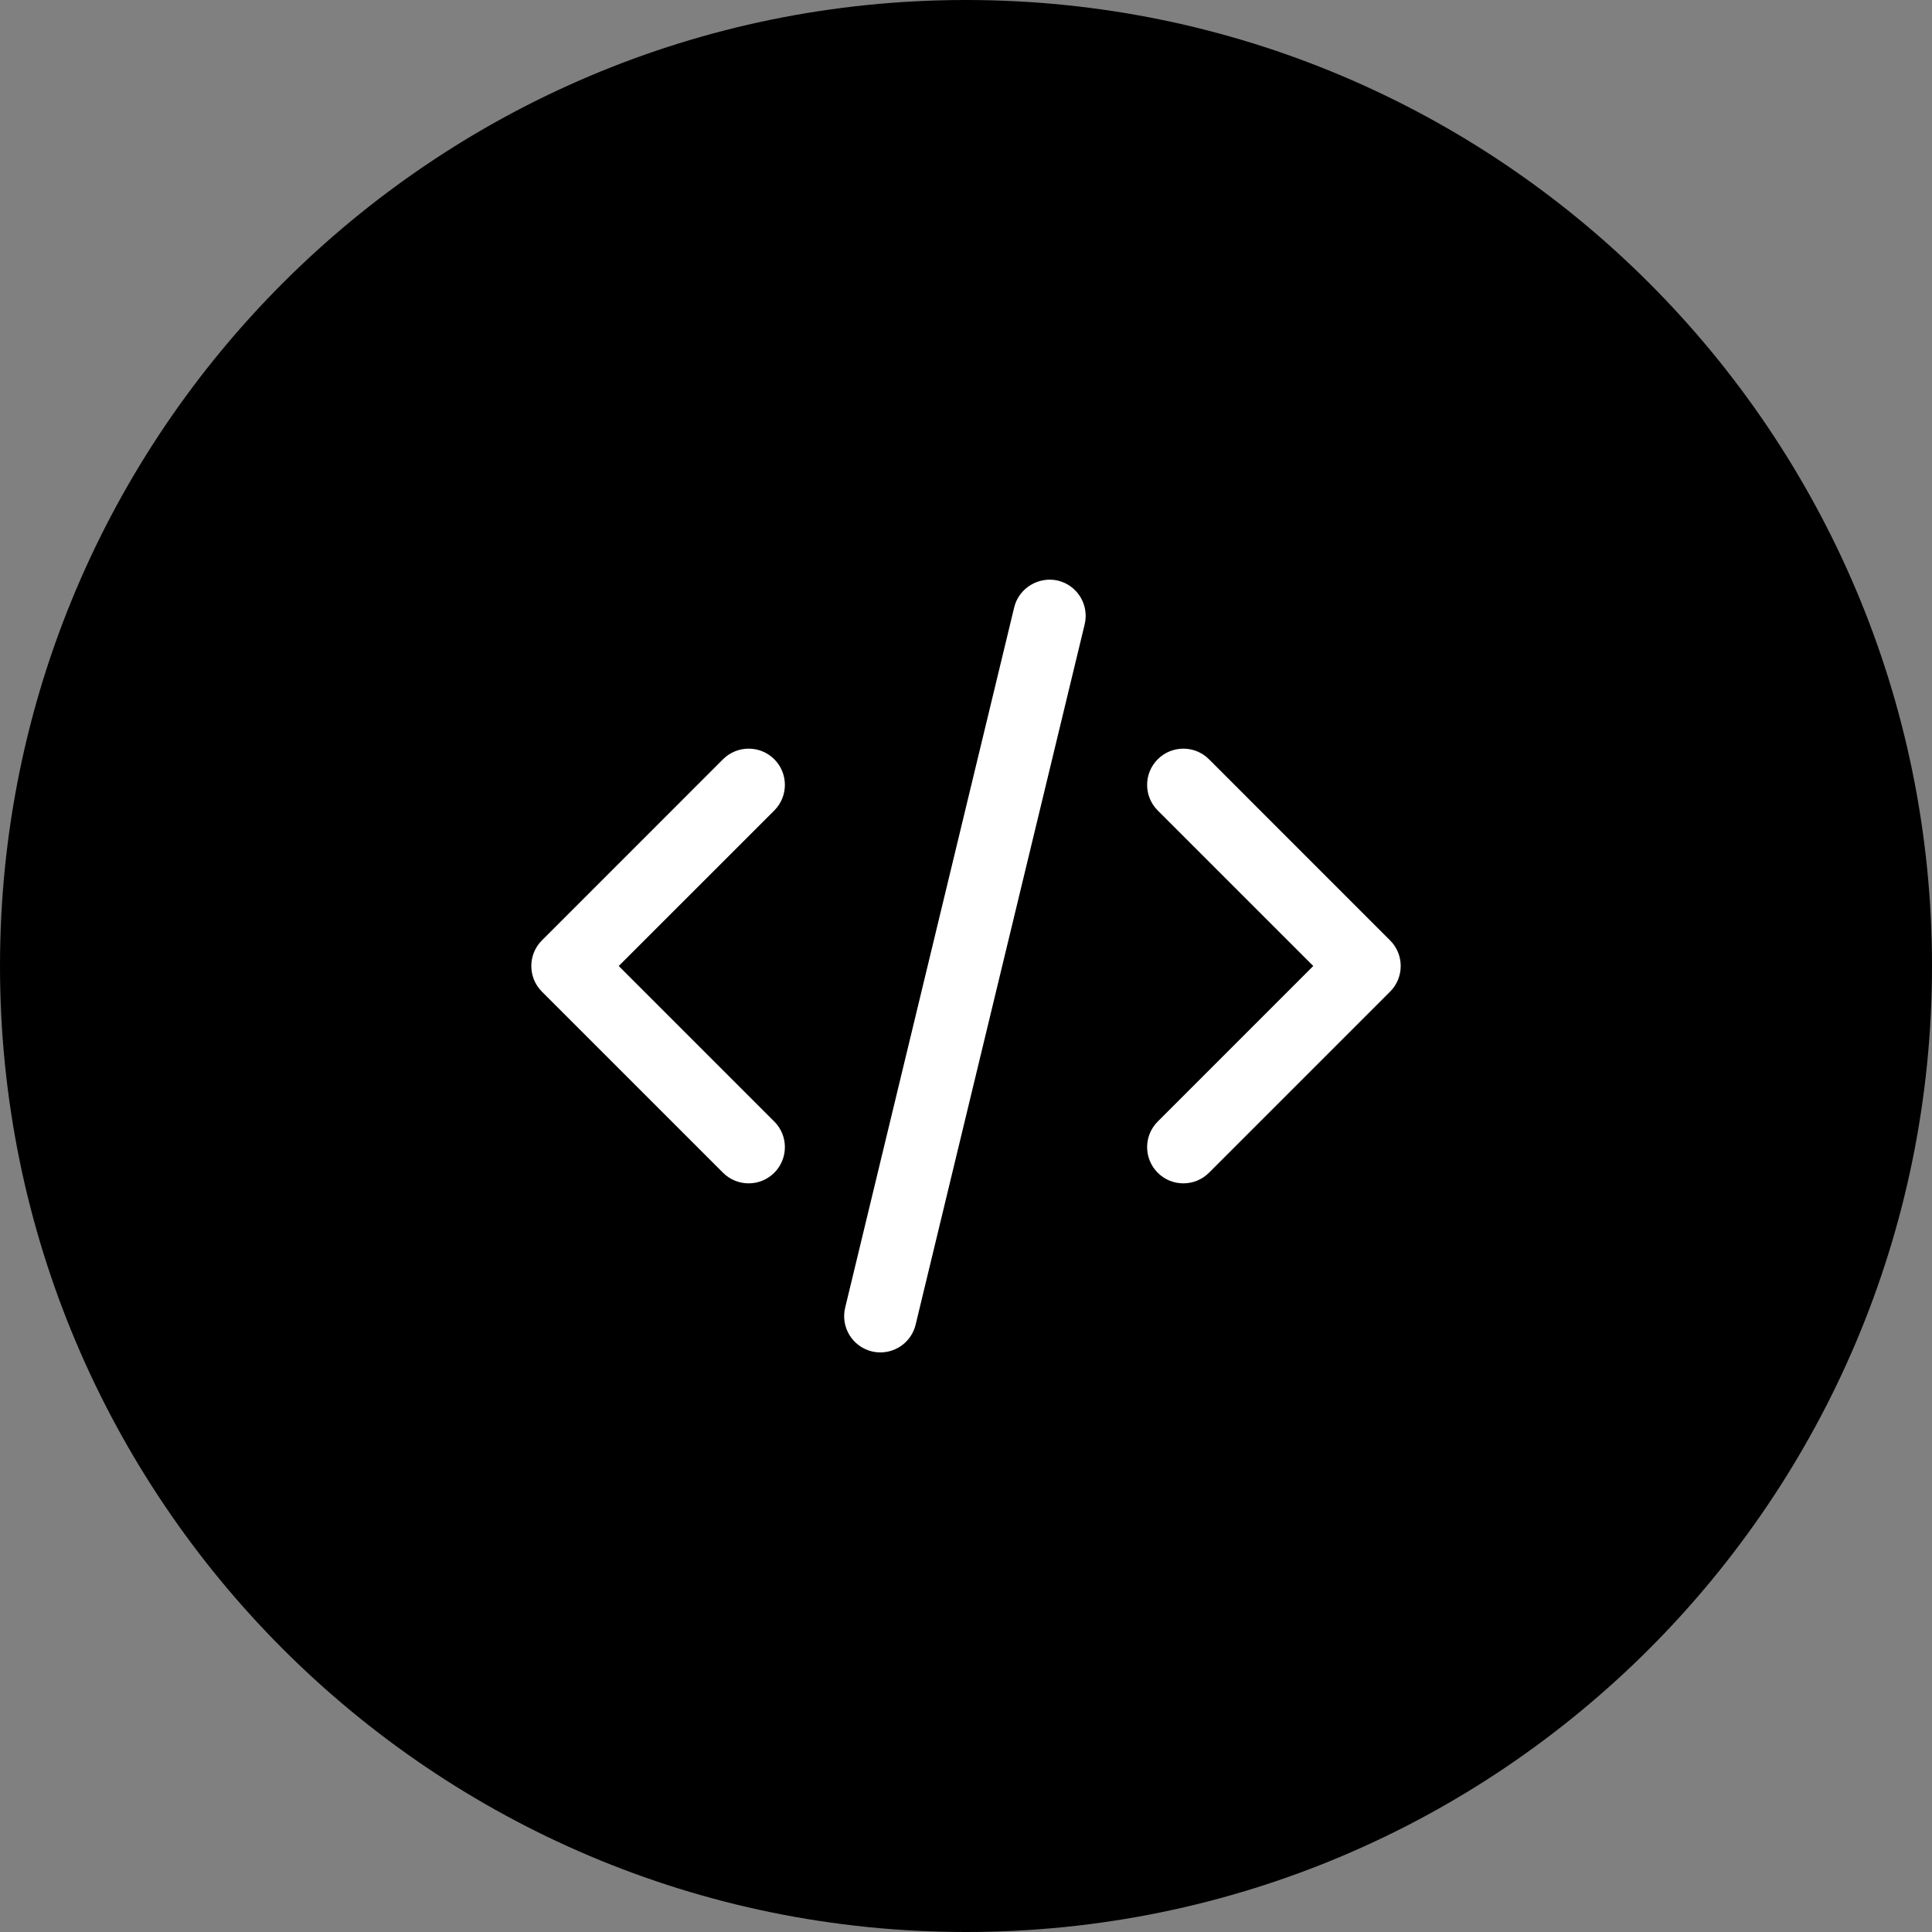 <?xml version="1.0" encoding="UTF-8"?><svg width="80" height="80" viewBox="0 0 80 80" fill="none" xmlns="http://www.w3.org/2000/svg">
<rect x="0" y="0" width="80" height="80" fill="#808080" stroke="none"/>
<path d="M40 80C62.091 80 80 62.091 80 40C80 17.909 62.091 0 40 0C17.909 0 0 17.909 0 40C0 62.091 17.909 80 40 80Z" fill="black"/>
<path d="M31 49C30.615 49 30.232 48.853 29.939 48.561L22.439 41.061C21.854 40.475 21.854 39.525 22.439 38.94L29.939 31.439C30.525 30.854 31.475 30.854 32.061 31.439C32.647 32.025 32.647 32.975 32.061 33.561L25.621 40L32.061 46.44C32.647 47.025 32.647 47.975 32.061 48.561C31.768 48.853 31.385 49 31 49Z" fill="white"/>
<path d="M49 49C48.615 49 48.232 48.854 47.94 48.561C47.353 47.975 47.353 47.025 47.94 46.44L54.379 40L47.94 33.561C47.353 32.975 47.353 32.025 47.94 31.439C48.525 30.854 49.475 30.854 50.061 31.439L57.561 38.94C58.147 39.525 58.147 40.475 57.561 41.061L50.061 48.561C49.768 48.853 49.385 49 49 49Z" fill="white"/>
<path d="M36.457 56C36.34 56 36.221 55.986 36.103 55.959C35.297 55.764 34.803 54.953 34.996 54.149L41.996 25.149C42.191 24.342 43.016 23.858 43.806 24.041C44.613 24.237 45.107 25.047 44.914 25.852L37.914 54.852C37.748 55.539 37.133 56 36.457 56Z" fill="white"/>
</svg>
